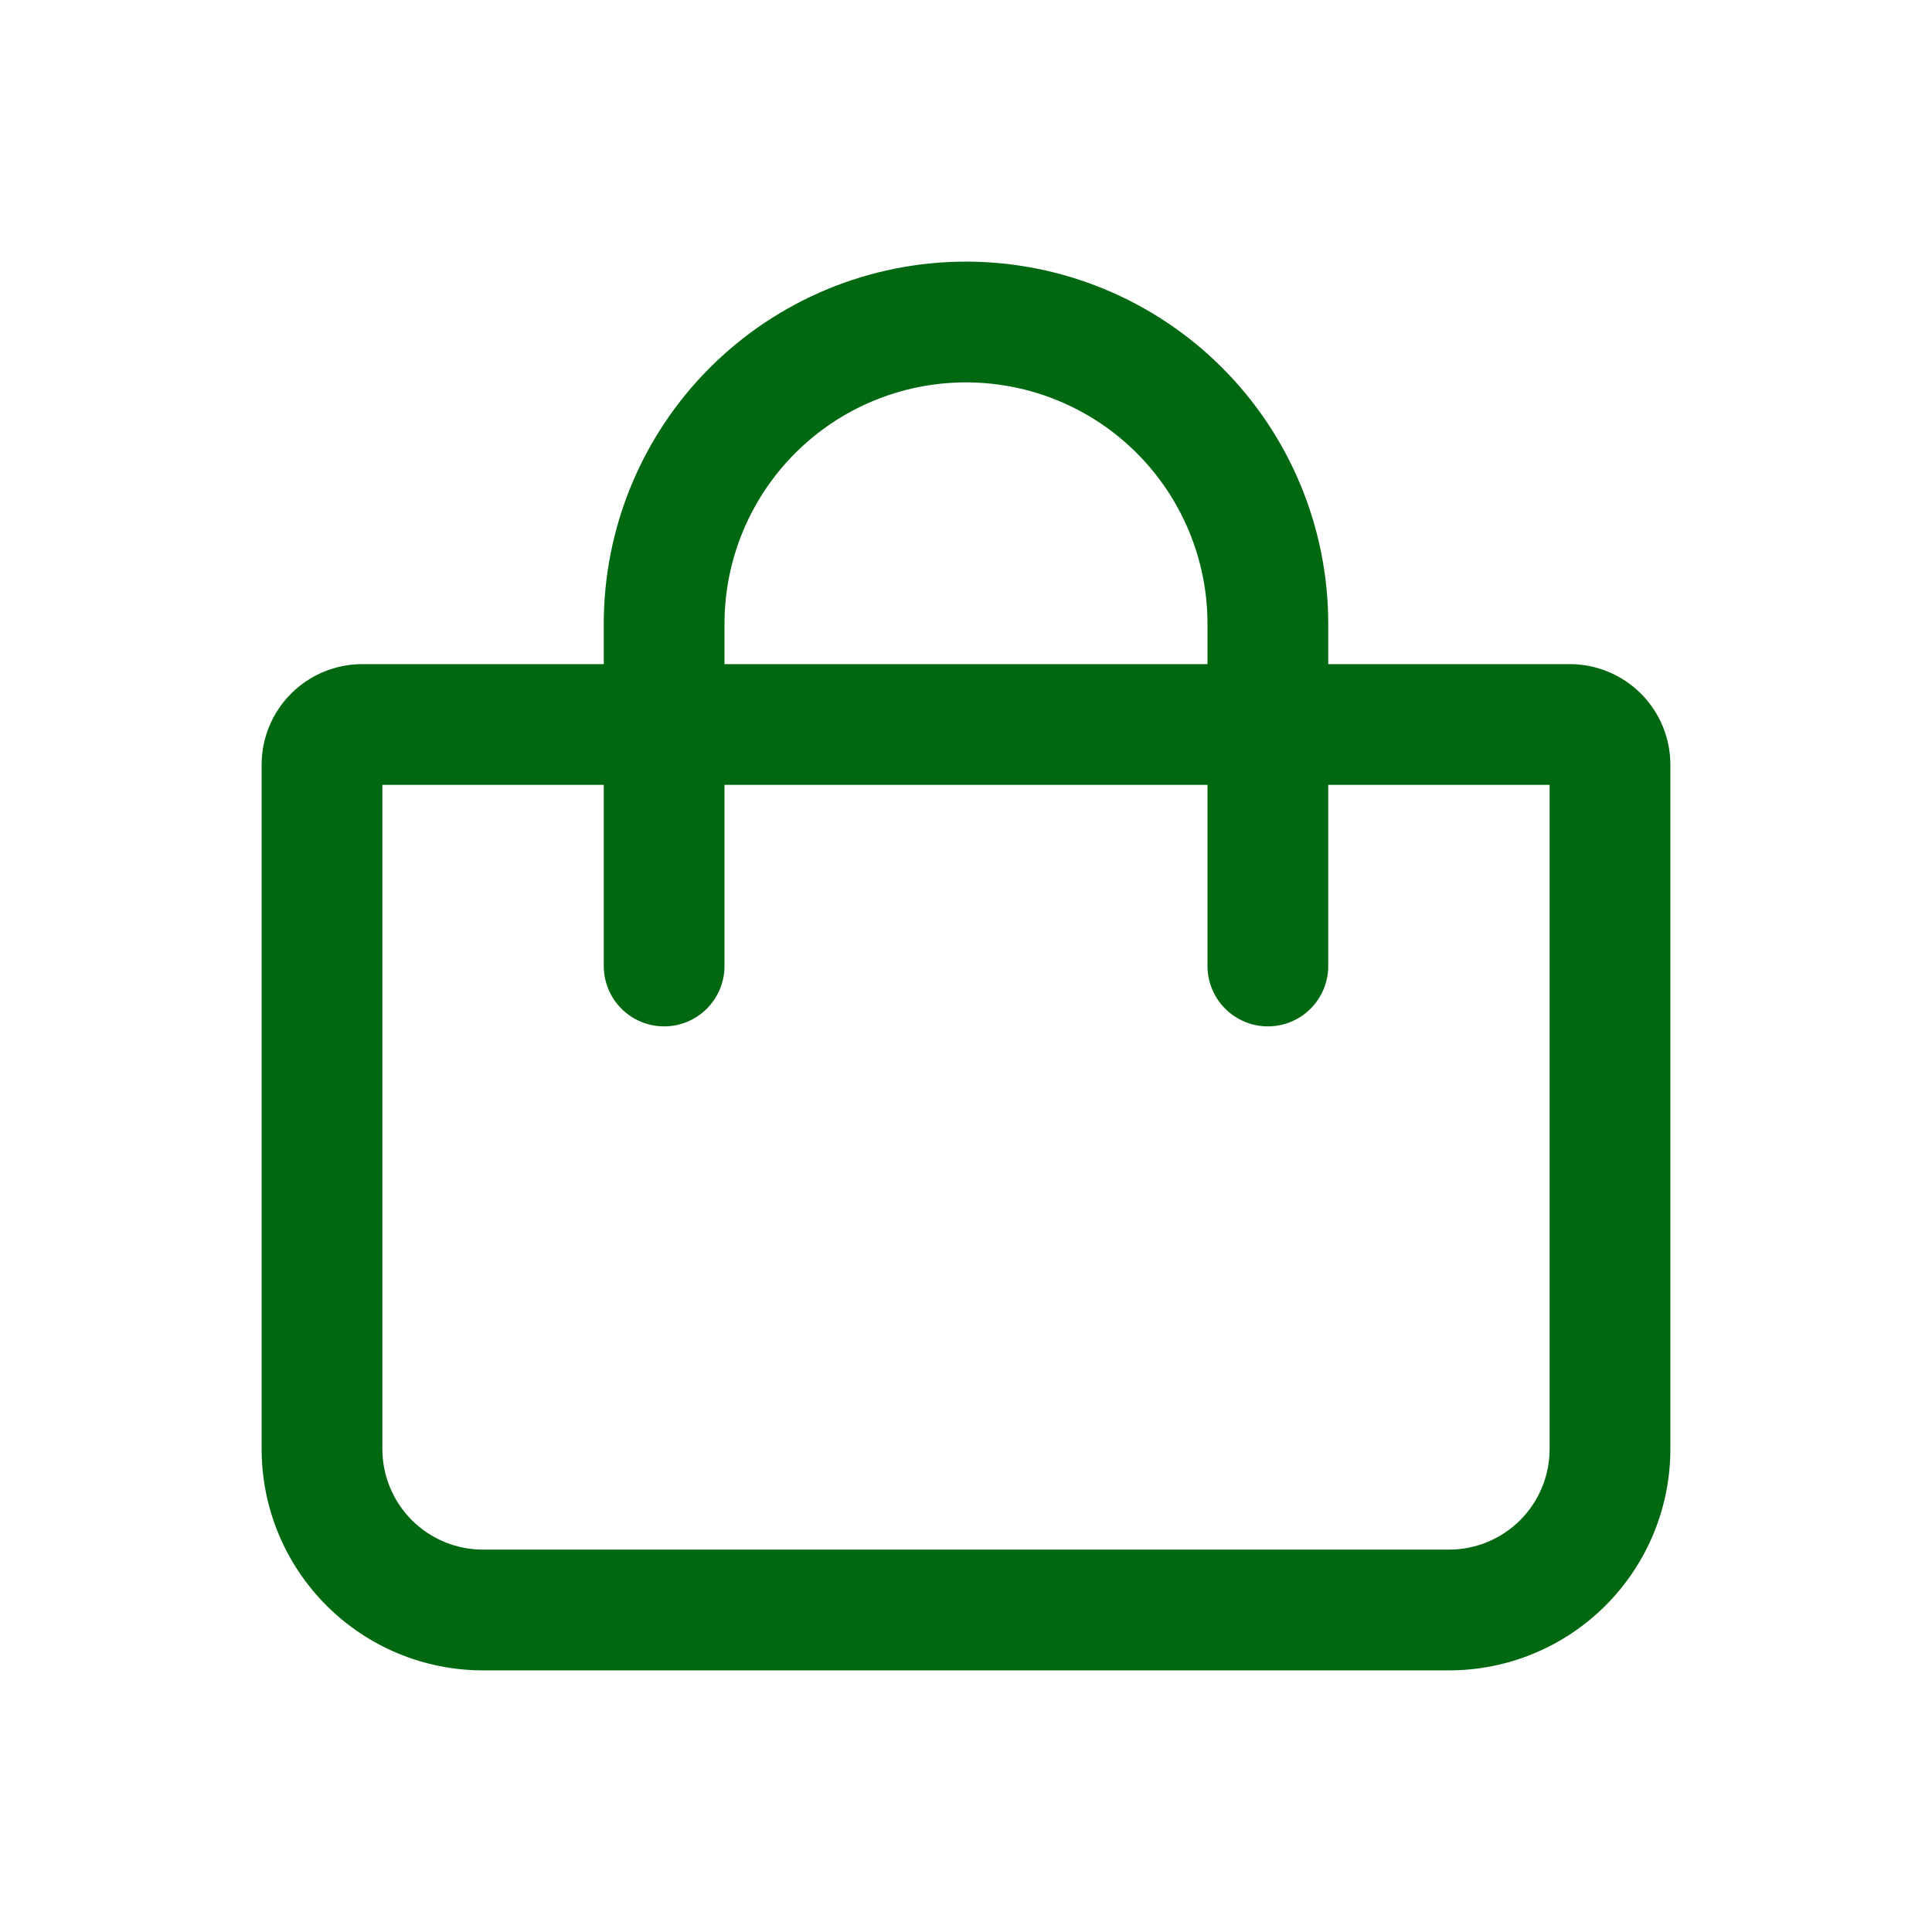 <?xml version="1.0" encoding="UTF-8"?> <svg xmlns="http://www.w3.org/2000/svg" width="147" height="147" viewBox="0 0 147 147" fill="none"><path d="M119.438 50.531H101.062V47.469C101.062 40.159 98.159 33.148 92.99 27.979C87.821 22.81 80.81 19.906 73.5 19.906C66.19 19.906 59.179 22.81 54.01 27.979C48.841 33.148 45.938 40.159 45.938 47.469V50.531H27.562C25.532 50.531 23.584 51.338 22.149 52.774C20.713 54.209 19.906 56.157 19.906 58.188V110.25C19.906 114.717 21.681 119.002 24.84 122.16C27.998 125.319 32.283 127.094 36.75 127.094H110.25C114.717 127.094 119.002 125.319 122.16 122.16C125.319 119.002 127.094 114.717 127.094 110.25V58.188C127.094 56.157 126.287 54.209 124.851 52.774C123.415 51.338 121.468 50.531 119.438 50.531ZM55.125 47.469C55.125 42.595 57.061 37.922 60.507 34.476C63.953 31.03 68.627 29.094 73.5 29.094C78.373 29.094 83.047 31.03 86.493 34.476C89.939 37.922 91.875 42.595 91.875 47.469V50.531H55.125V47.469ZM117.906 110.25C117.906 112.281 117.1 114.228 115.664 115.664C114.228 117.1 112.281 117.906 110.25 117.906H36.75C34.719 117.906 32.772 117.1 31.336 115.664C29.9 114.228 29.094 112.281 29.094 110.25V59.719H45.938V73.5C45.938 74.718 46.422 75.887 47.283 76.748C48.145 77.61 49.313 78.094 50.531 78.094C51.75 78.094 52.918 77.61 53.779 76.748C54.641 75.887 55.125 74.718 55.125 73.5V59.719H91.875V73.5C91.875 74.718 92.359 75.887 93.221 76.748C94.082 77.61 95.25 78.094 96.469 78.094C97.687 78.094 98.856 77.61 99.717 76.748C100.579 75.887 101.062 74.718 101.062 73.5V59.719H117.906V110.25Z" fill="#006811"></path></svg> 